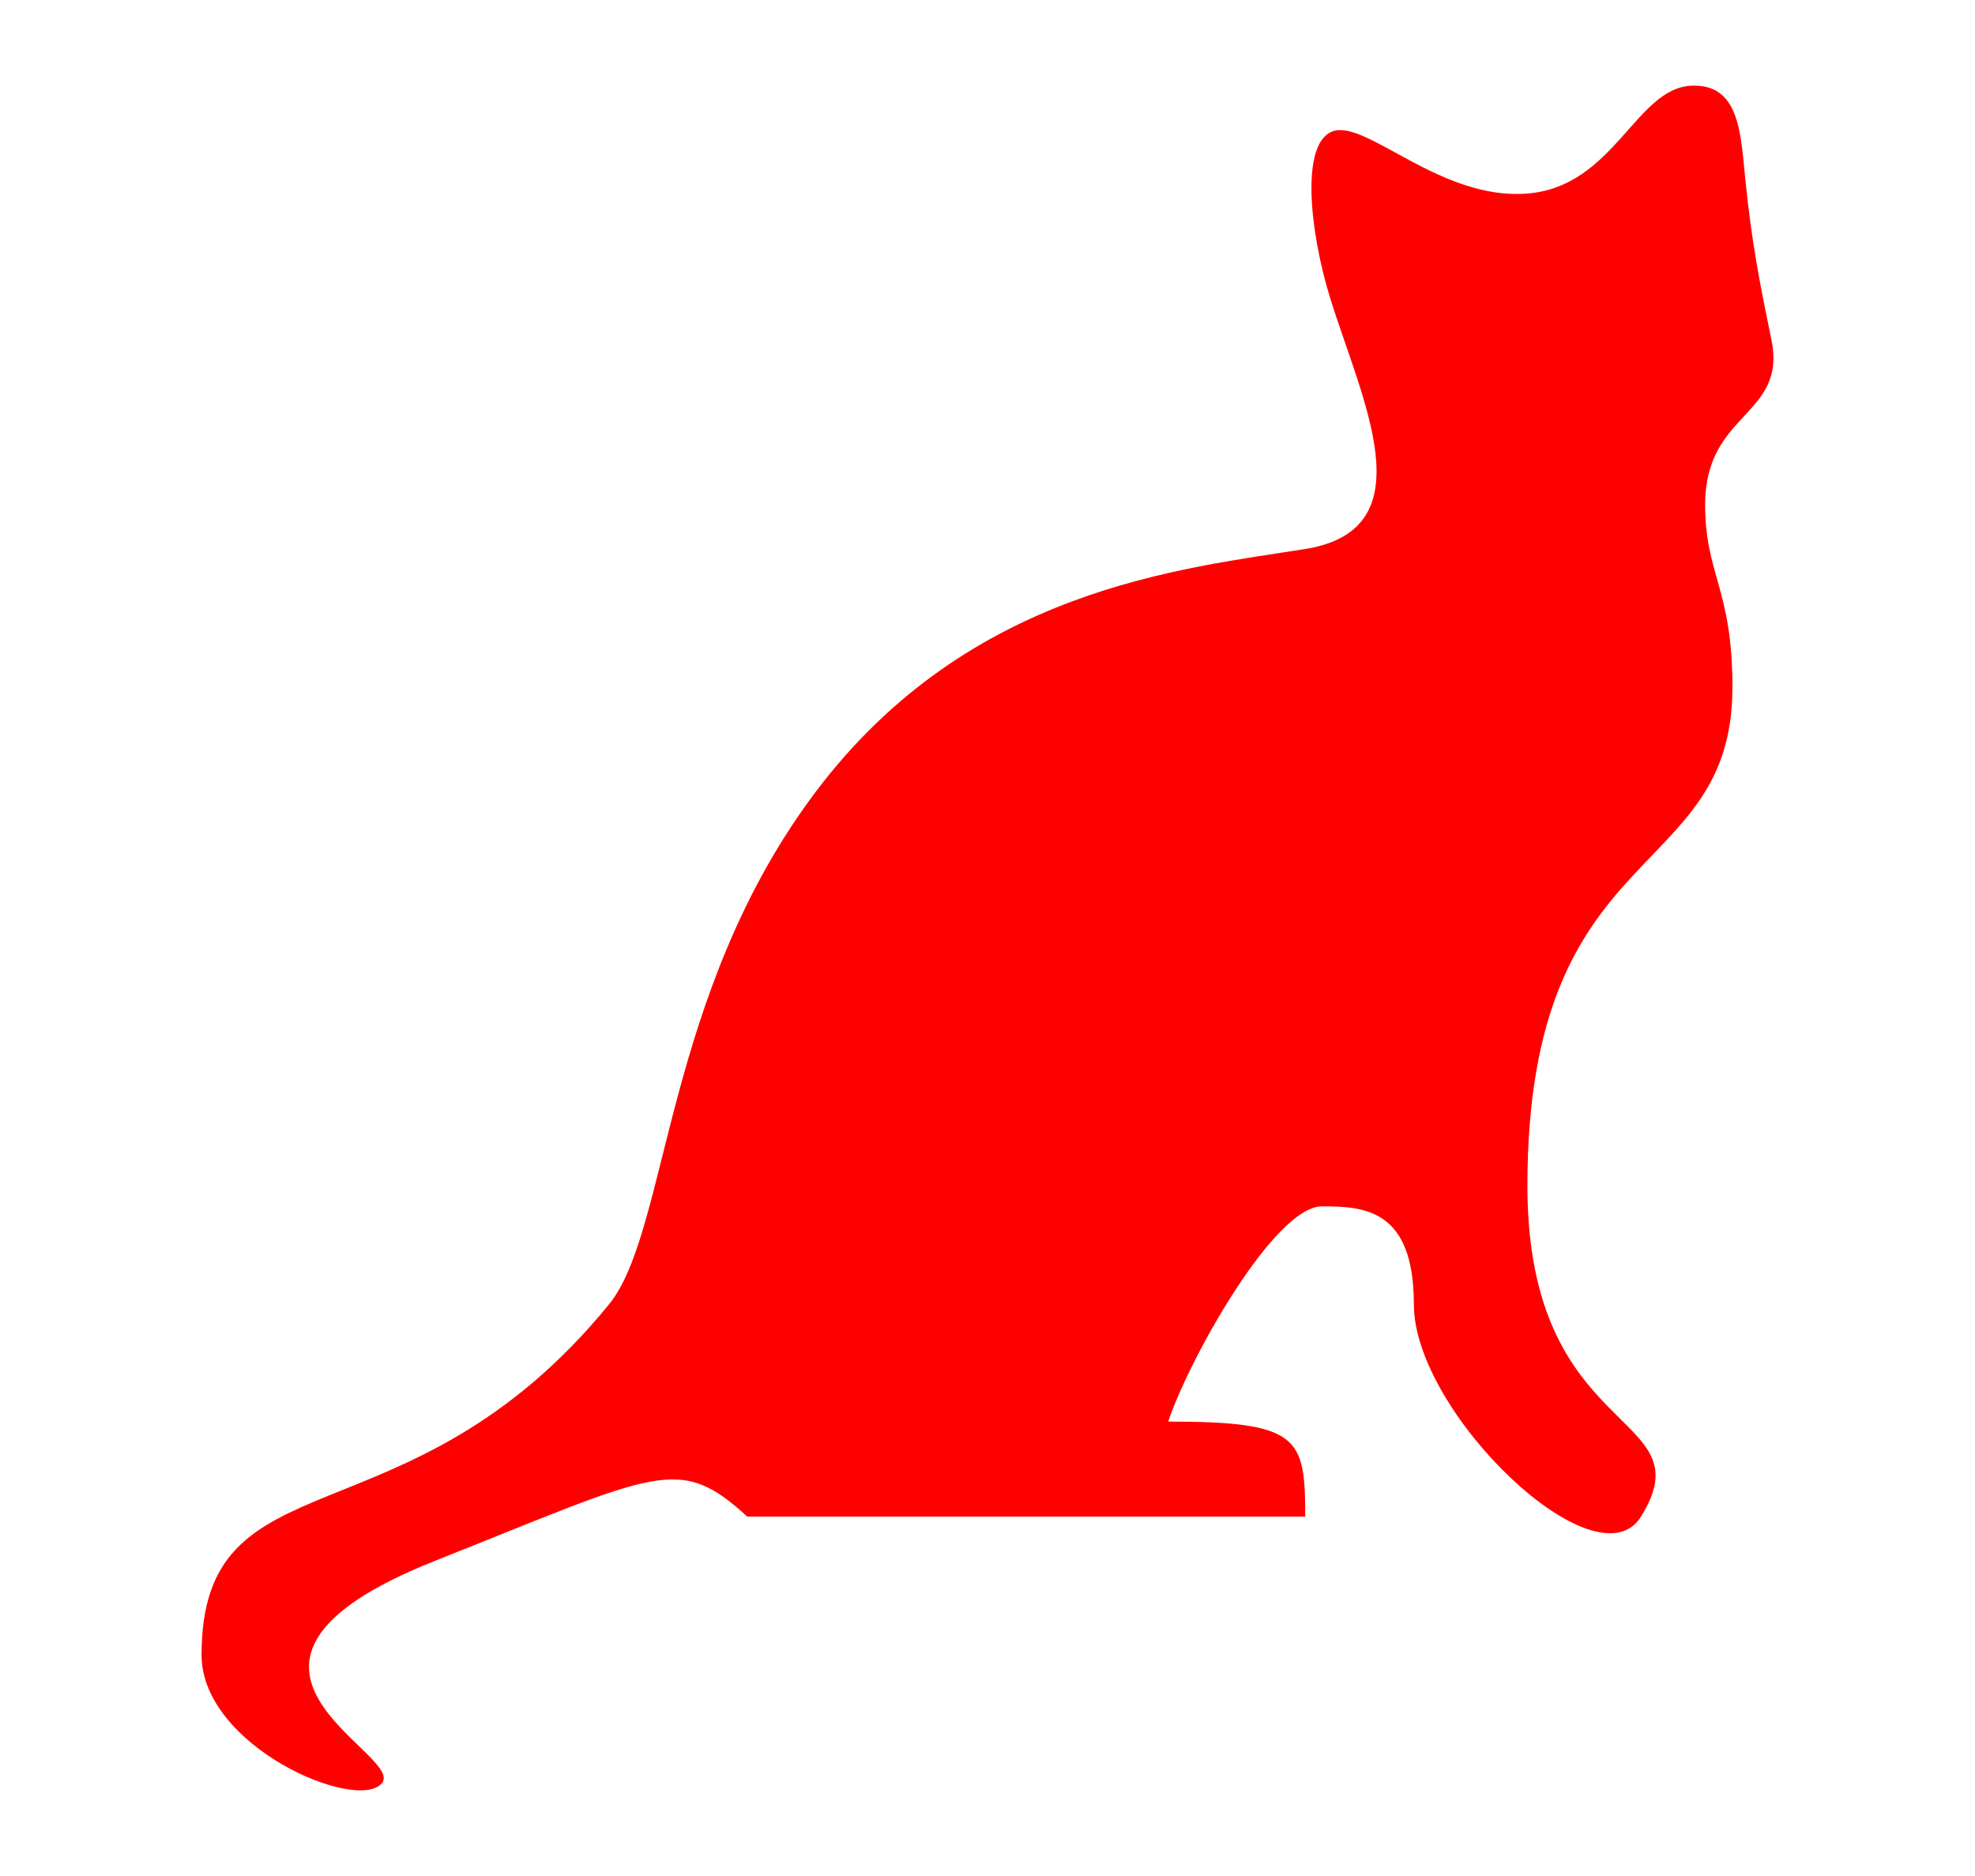 <?xml version="1.0"?><svg width="400" height="380" xmlns="http://www.w3.org/2000/svg">

 <g>
  <title>Layer 1</title>
  <path fill="#ff0000" fill-rule="evenodd" stroke-width="1px" id="path1891" d="m151.349,307.205l113,0c0,-16.064 -1.147,-19.25 -27.75,-19.25c4.25,-12.75 21.525,-43.596 31.125,-43.596c8.493,0 18.625,0.468 18.625,19.846c0,22 37.023,57.471 46,43c13.379,-21.566 -23,-14.989 -23,-67c0,-71.153 41.525,-61.024 41.525,-101c0,-20 -5.525,-22.701 -5.525,-37c0,-18.898 16.648,-17.801 13.409,-33.47c-2.237,-10.823 -3.988,-19.503 -5.293,-32.591c-0.926,-9.287 -1.221,-19.184 -10.867,-18.787c-11.333,0.468 -15.633,20.417 -33.25,21.847c-17.581,1.427 -32.571,-14.967 -39.375,-12.625c-6.747,2.322 -4.625,20.625 -0.625,33.625c6.287,20.432 20,47 -5,51c-25,4 -68,8 -99,49c-31,41 -29.856,89.117 -42,104c-40.758,49.951 -82.525,29.442 -82.525,71c0,18.606 31.525,32 36.525,26c5,-6 -42.485,-23.879 10.646,-45c45.392,-18.044 49.444,-21.728 63.354,-9z"/>
 </g>
</svg>